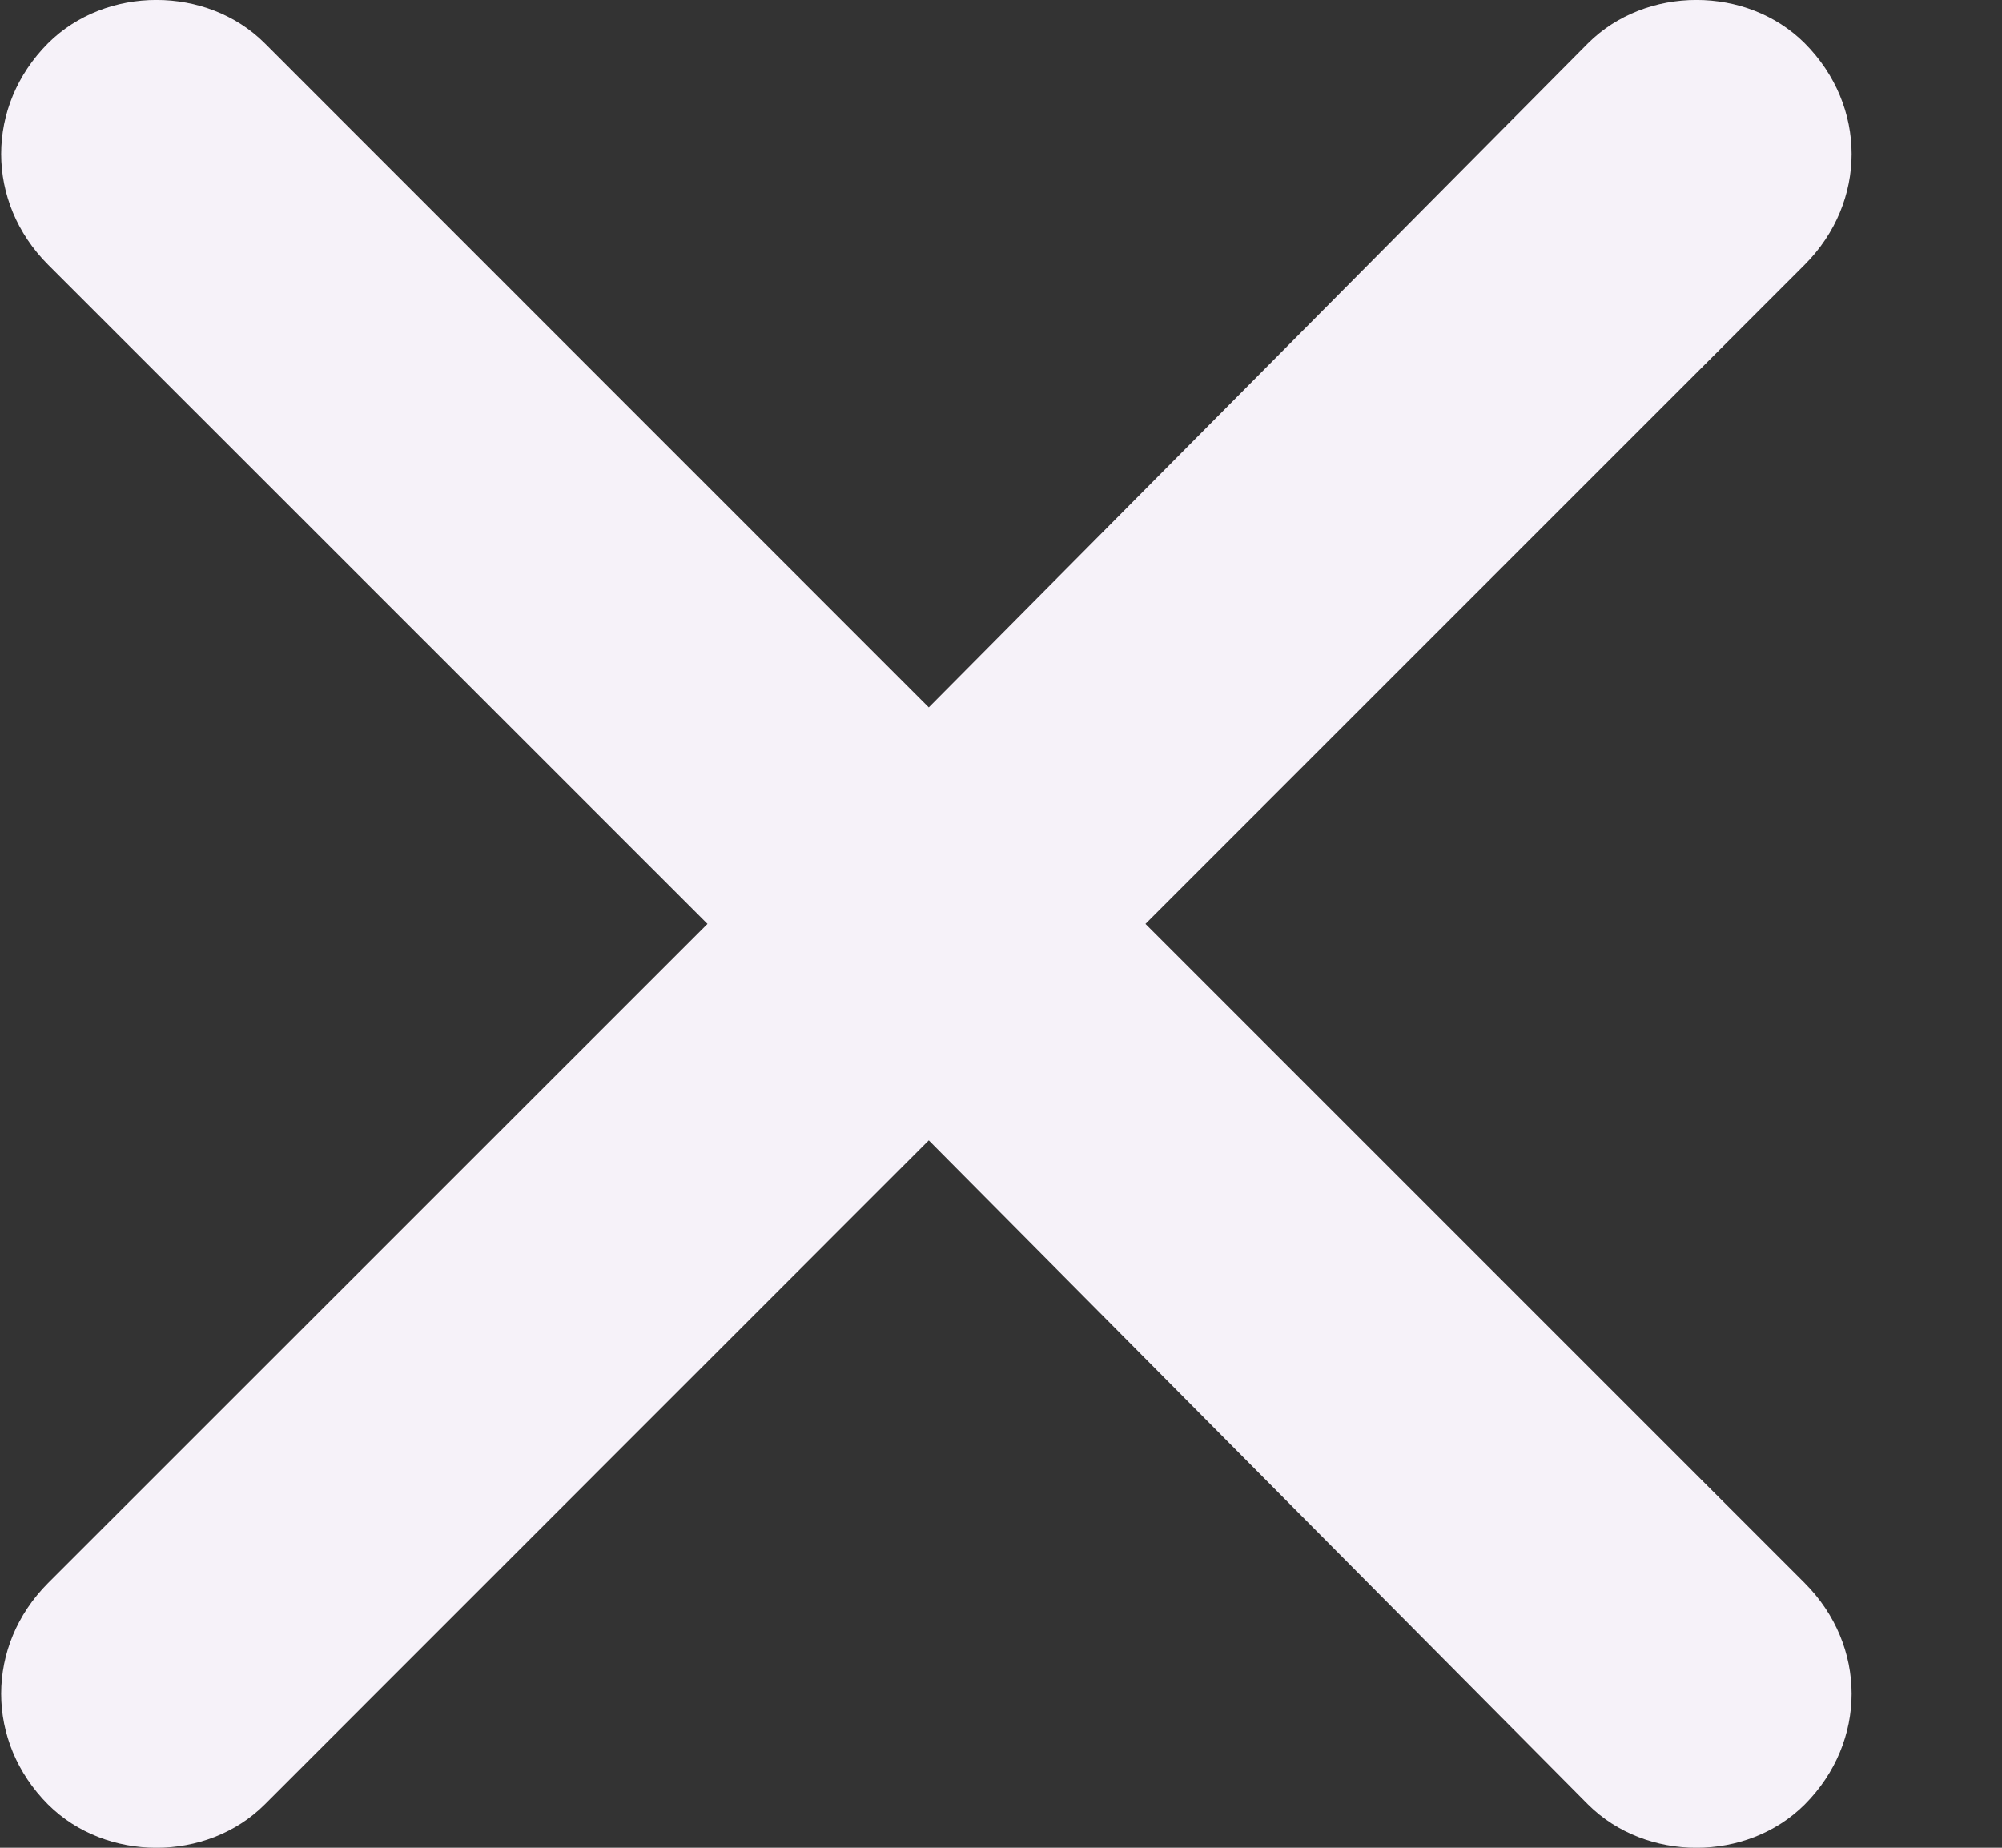 <svg width="13" height="12" viewBox="0 0 13 12" fill="none" xmlns="http://www.w3.org/2000/svg">
<rect x="0" y="0" width="13" height="12" fill="#333333" stroke="none"/>
<path d="M1.719 0.281L6.031 4.594L10.312 0.281C10.688 -0.094 11.344 -0.094 11.719 0.281C12.125 0.688 12.125 1.312 11.719 1.719L7.438 6L11.719 10.281C12.125 10.688 12.125 11.312 11.719 11.719C11.344 12.094 10.688 12.094 10.312 11.719L6.031 7.406L1.719 11.719C1.344 12.094 0.688 12.094 0.312 11.719C-0.094 11.312 -0.094 10.688 0.312 10.281L4.594 6L0.312 1.719C-0.094 1.312 -0.094 0.688 0.312 0.281C0.688 -0.094 1.344 -0.094 1.719 0.281Z" fill="#F6F2F9"/>
</svg>
